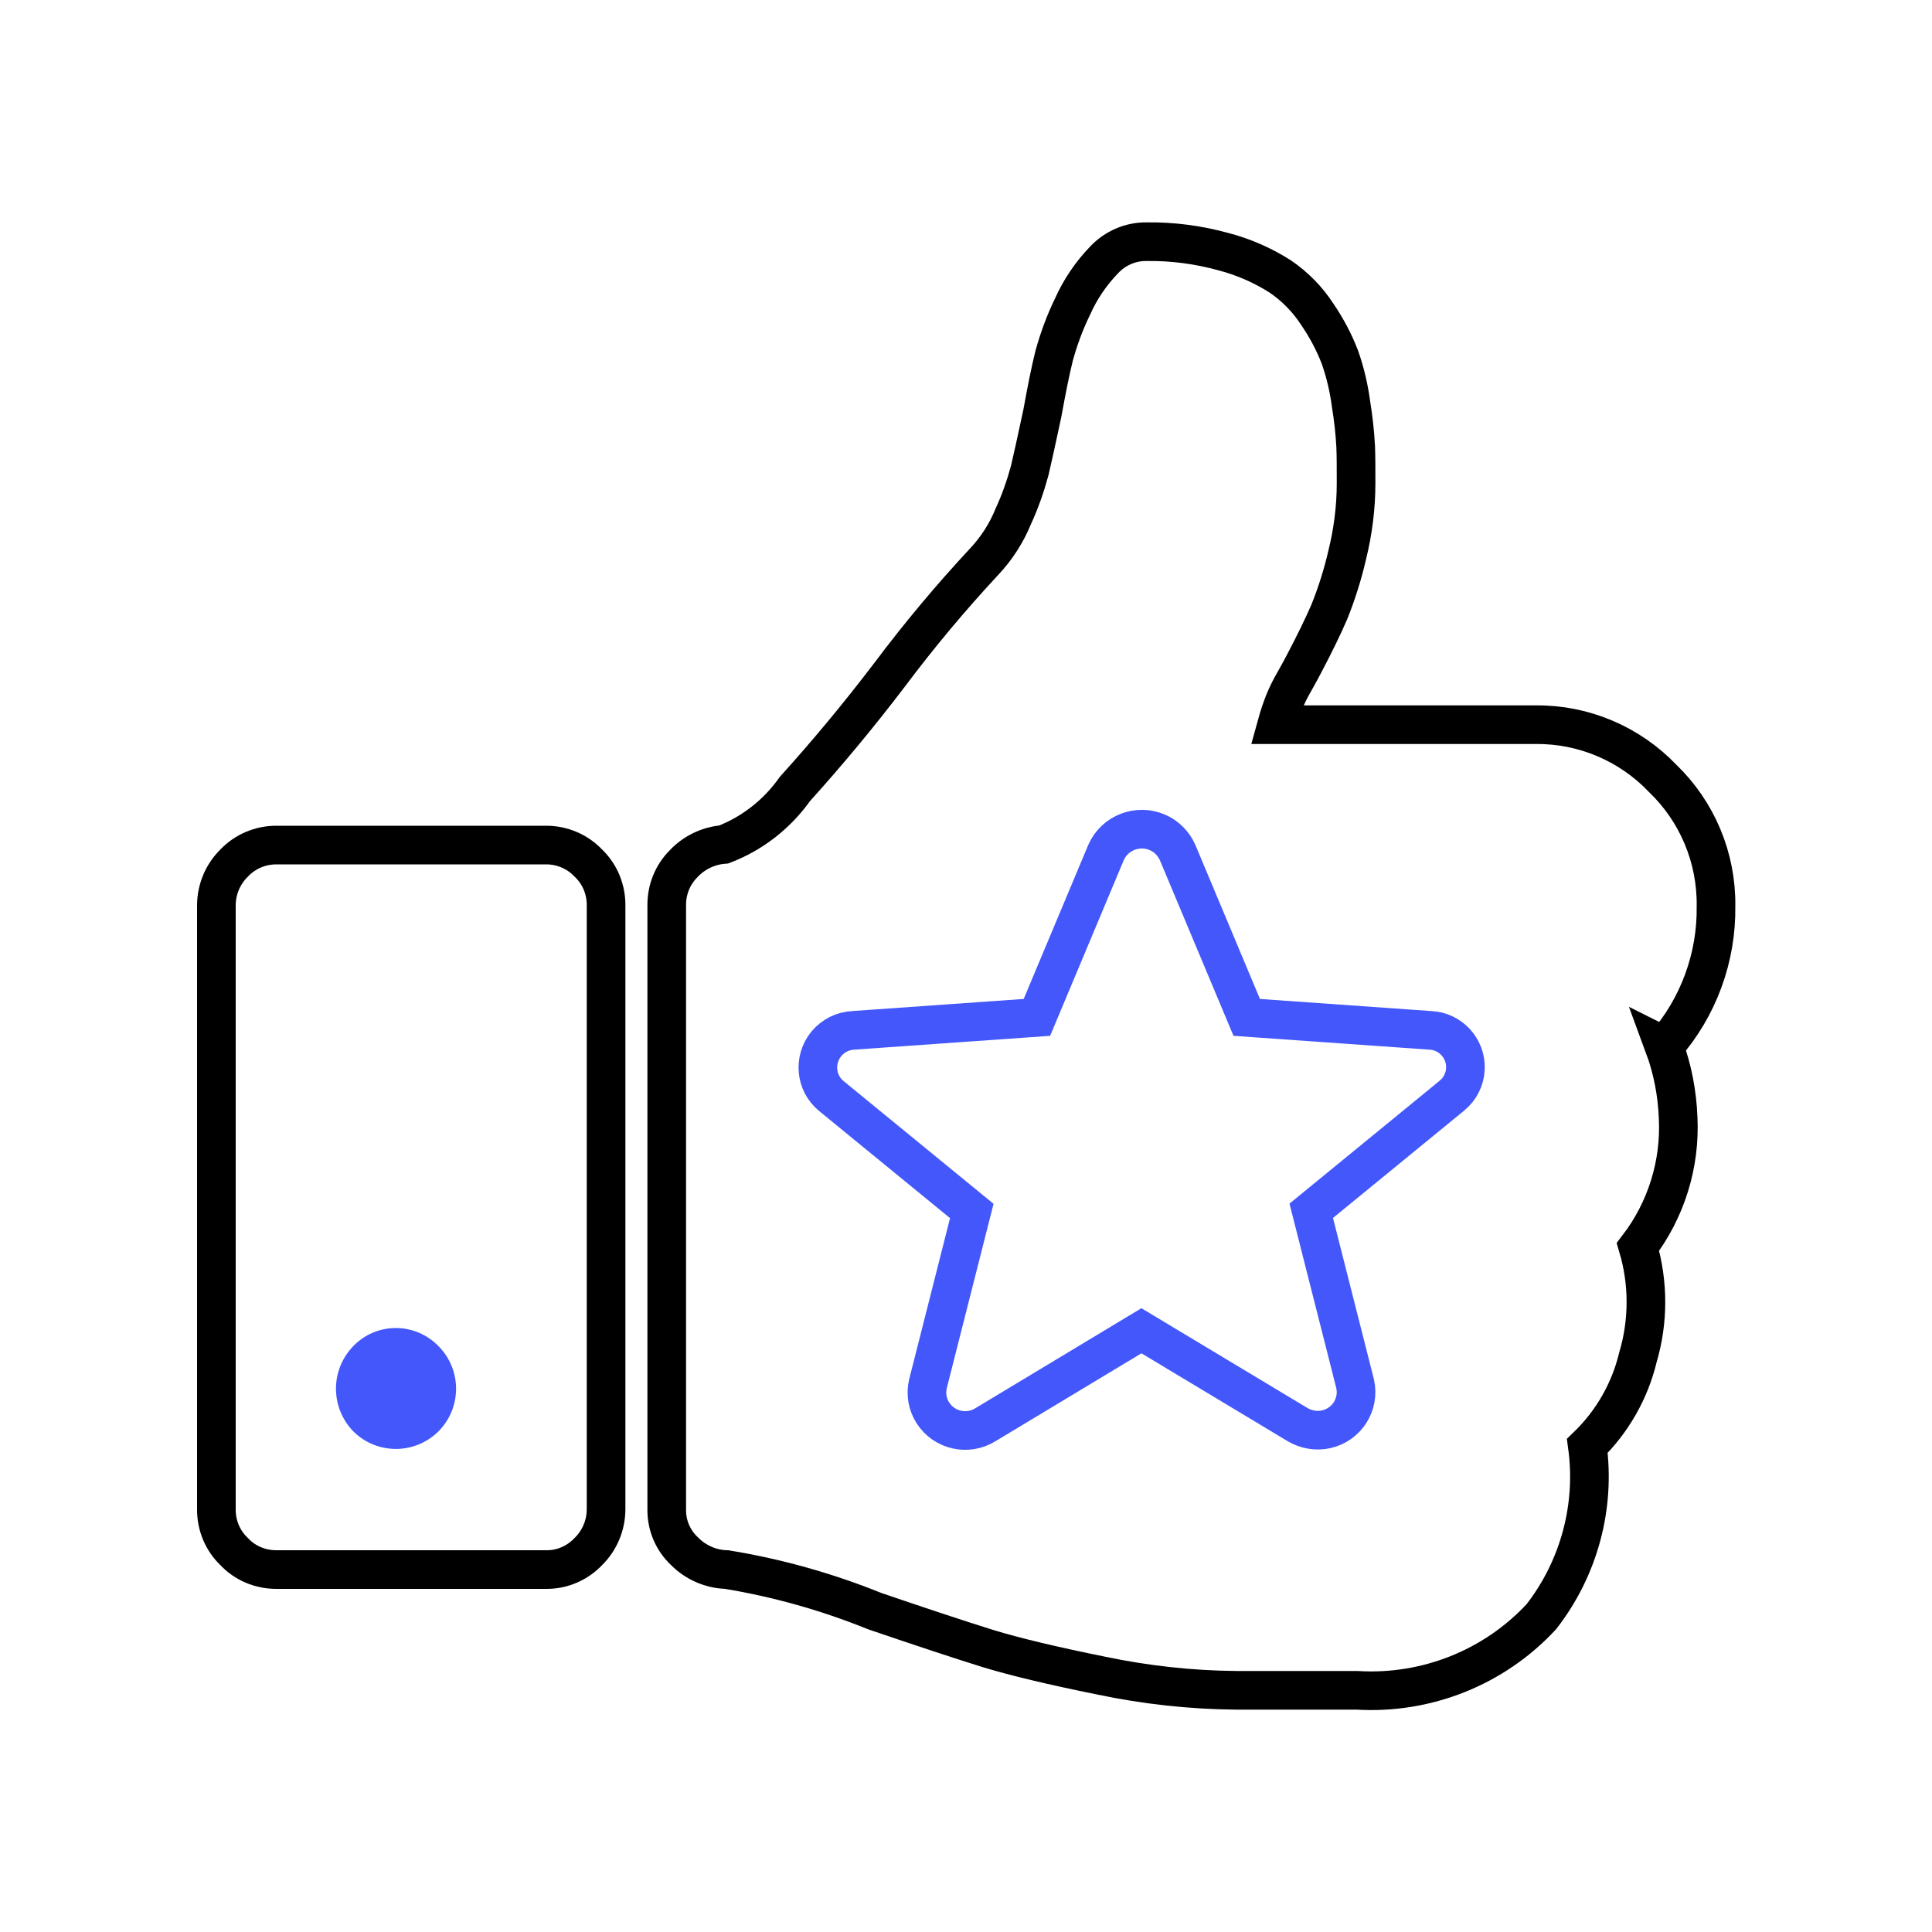 <?xml version="1.0" encoding="UTF-8"?>
<svg id="customer-satisfaction" xmlns="http://www.w3.org/2000/svg" viewBox="0 0 100 100">
  <path id="best_price_1" data-name="best price 1" d="M86.13,54.14c.44,1.19.68,2.44.73,3.71.12,2.41-.62,4.78-2.08,6.69.55,1.86.55,3.85,0,5.71-.42,1.75-1.33,3.34-2.62,4.59.43,3.14-.43,6.33-2.38,8.84-2.45,2.64-5.96,4.03-9.55,3.81h-6.25c-2.35-.02-4.69-.28-6.98-.76-2.52-.51-4.49-.98-5.89-1.41-1.41-.44-3.35-1.08-5.84-1.93-2.47-1-5.04-1.72-7.66-2.15-.82-.02-1.61-.37-2.18-.95-.6-.56-.93-1.34-.92-2.16v-31.3c0-.8.31-1.56.87-2.12.54-.58,1.29-.94,2.08-1,1.49-.57,2.77-1.58,3.69-2.88,1.68-1.86,3.31-3.82,4.9-5.91,1.53-2.04,3.16-3.99,4.9-5.86.64-.68,1.15-1.48,1.5-2.34.35-.76.63-1.56.85-2.37.14-.6.36-1.59.65-2.95.23-1.27.43-2.26.61-2.98.24-.87.55-1.72.95-2.54.4-.9.96-1.73,1.65-2.44.57-.6,1.36-.94,2.18-.93,1.35-.02,2.7.16,4,.52,1.03.27,2.01.7,2.91,1.27.77.52,1.43,1.19,1.94,1.98.47.69.86,1.42,1.16,2.2.28.79.47,1.61.58,2.44.12.73.2,1.46.24,2.2.02.49.02,1.12.02,1.9,0,1.25-.16,2.5-.46,3.71-.23,1-.54,1.98-.92,2.93-.31.72-.75,1.63-1.33,2.73-.1.19-.26.49-.48.88-.2.34-.38.7-.53,1.07-.15.38-.28.77-.39,1.17h13.43c2.47-.02,4.84.99,6.55,2.78,1.79,1.72,2.79,4.11,2.76,6.6.04,2.67-.91,5.26-2.67,7.26Z" style="fill: none; fill-rule: evenodd; stroke: #000; stroke-miterlimit: 10; stroke-width: 2px;"/>
  <path id="best_price_1_copy_2" data-name="best price 1 copy 2" d="M28.27,81.24h-13.97c-.83,0-1.62-.33-2.18-.93-.6-.57-.93-1.37-.92-2.2v-31.24c0-.83.33-1.62.92-2.2.57-.6,1.36-.93,2.18-.93h13.97c.82,0,1.61.33,2.18.93.6.57.93,1.37.92,2.2v31.24c0,.83-.33,1.62-.92,2.2-.57.6-1.36.94-2.18.93Z" style="fill: none; fill-rule: evenodd; stroke: #000; stroke-miterlimit: 10; stroke-width: 2px;"/>
  <path id="best_price_1_copy" data-name="best price 1 copy" d="M22.69,69.67c-1.18-1.21-3.11-1.25-4.33-.07-.02.02-.05.05-.07.07-1.2,1.23-1.2,3.19,0,4.42,1.22,1.21,3.19,1.21,4.41-.01,1.21-1.22,1.21-3.19-.01-4.41h0Z" style="fill: #4357fb; fill-rule: evenodd; stroke-width: 0px;"/>
  <path id="award_1_copy" data-name="award 1 copy" d="M75.14,56.72l-7.27,5.95,2.27,8.95c.24,1.07-.43,2.12-1.5,2.36-.51.11-1.04.02-1.49-.25l-8.07-4.85-8.07,4.86c-.93.58-2.15.3-2.73-.62-.28-.44-.37-.98-.25-1.49l2.27-8.95-7.27-5.95c-.82-.67-.93-1.88-.26-2.7.35-.42.86-.68,1.41-.7l9.49-.67,3.58-8.54c.45-1.02,1.65-1.48,2.67-1.03.46.2.82.57,1.03,1.03l3.58,8.54,9.49.67c1.05.04,1.87.93,1.83,1.98-.02.55-.28,1.06-.7,1.4Z" style="fill: none; fill-rule: evenodd; stroke: #4357fb; stroke-linecap: round; stroke-miterlimit: 10; stroke-width: 2px;"/>
</svg>